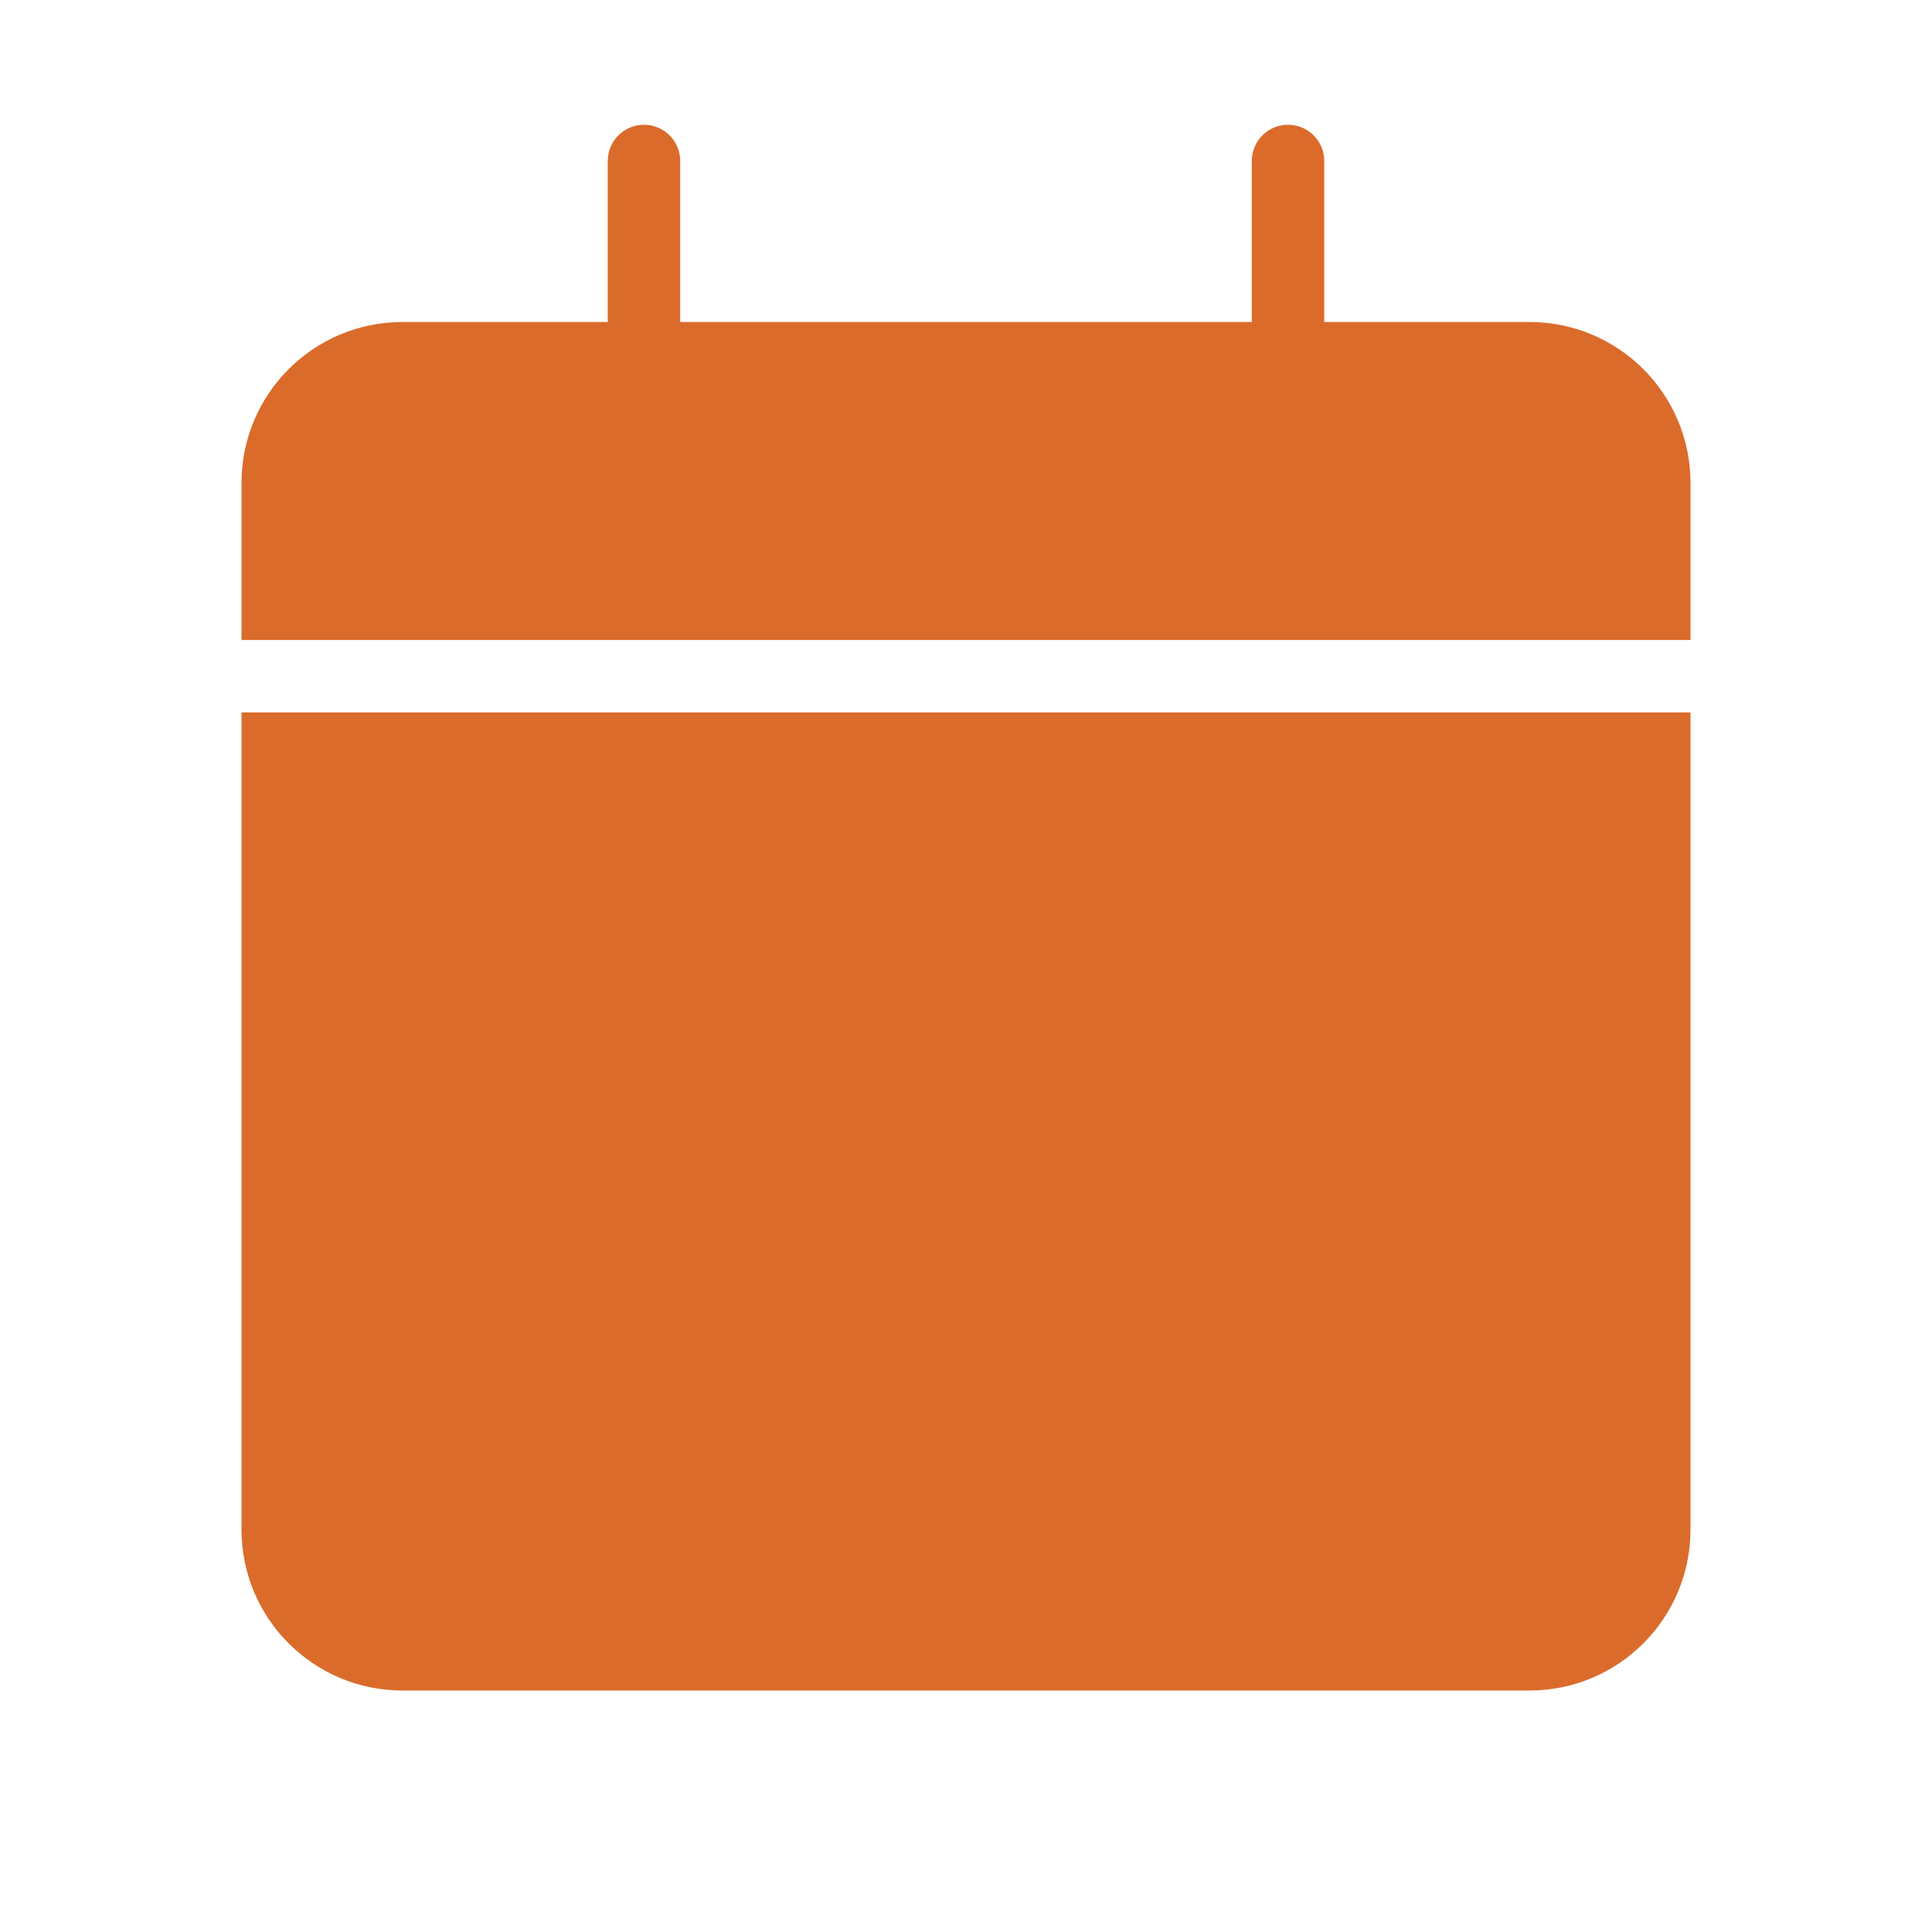 <?xml version="1.0" encoding="UTF-8"?> <svg xmlns="http://www.w3.org/2000/svg" width="40" height="40" viewBox="0 0 40 40" fill="none"> <path d="M26.667 3.333V10" stroke="#DB6B2B" stroke-width="1.5" stroke-linecap="round" stroke-linejoin="round"></path> <path d="M13.333 3.333V10" stroke="#DB6B2B" stroke-width="1.5" stroke-linecap="round" stroke-linejoin="round"></path> <path fill-rule="evenodd" clip-rule="evenodd" d="M8.333 6.667H31.667C33.508 6.667 35 8.158 35 10V13.25H5V10C5 8.158 6.492 6.667 8.333 6.667ZM5 14.75V31.666C5 33.508 6.492 35 8.333 35H31.667C33.508 35 35 33.508 35 31.666V14.75H5Z" fill="#DB6B2B"></path> </svg> 
